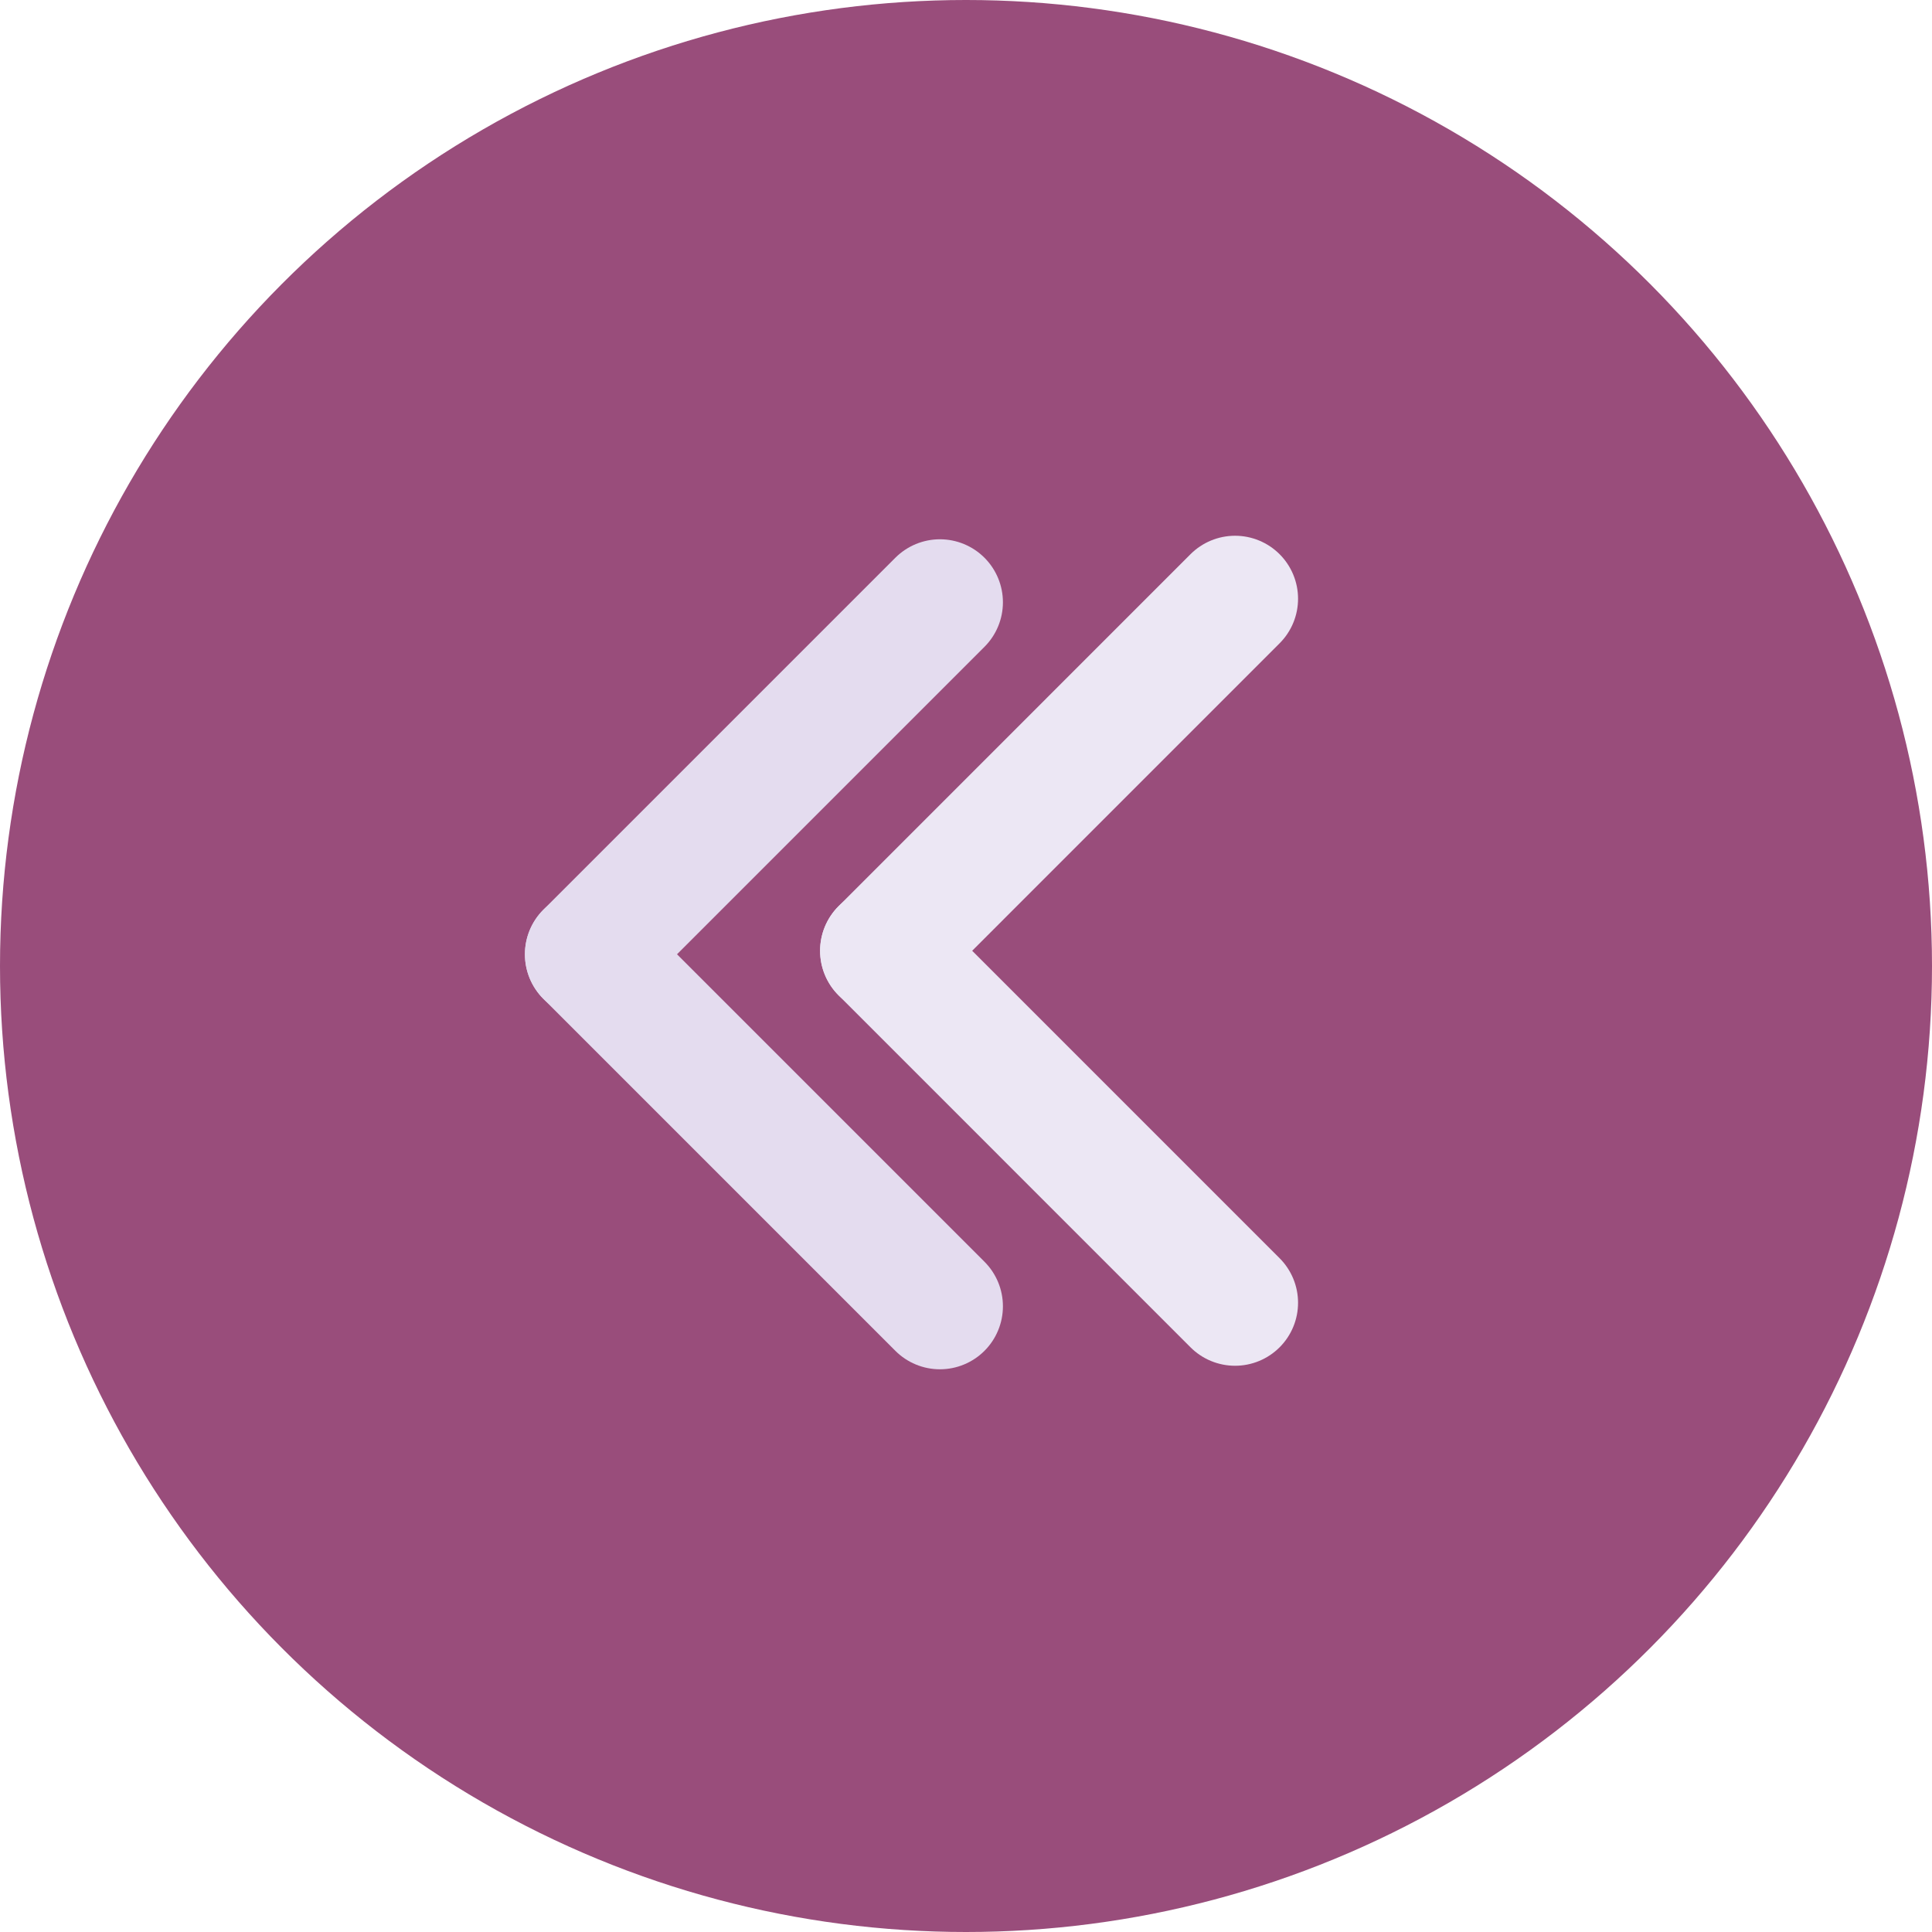 <svg width="46" height="46" viewBox="0 0 46 46" fill="none" xmlns="http://www.w3.org/2000/svg">
<circle cx="23" cy="23" r="23" transform="rotate(-180 23 23)" fill="#994D7B"/>
<path d="M22.379 14.34L13.998 22.721" stroke="#E4DCEF" stroke-width="3" stroke-linecap="round"/>
<path d="M22.379 31.102L13.998 22.721" stroke="#E4DCEF" stroke-width="3" stroke-linecap="round"/>
<path d="M29.406 14.256L21.026 22.637" stroke="#ECE7F4" stroke-width="3" stroke-linecap="round"/>
<path d="M29.406 31.018L21.026 22.637" stroke="#ECE7F4" stroke-width="3" stroke-linecap="round"/>
</svg>
